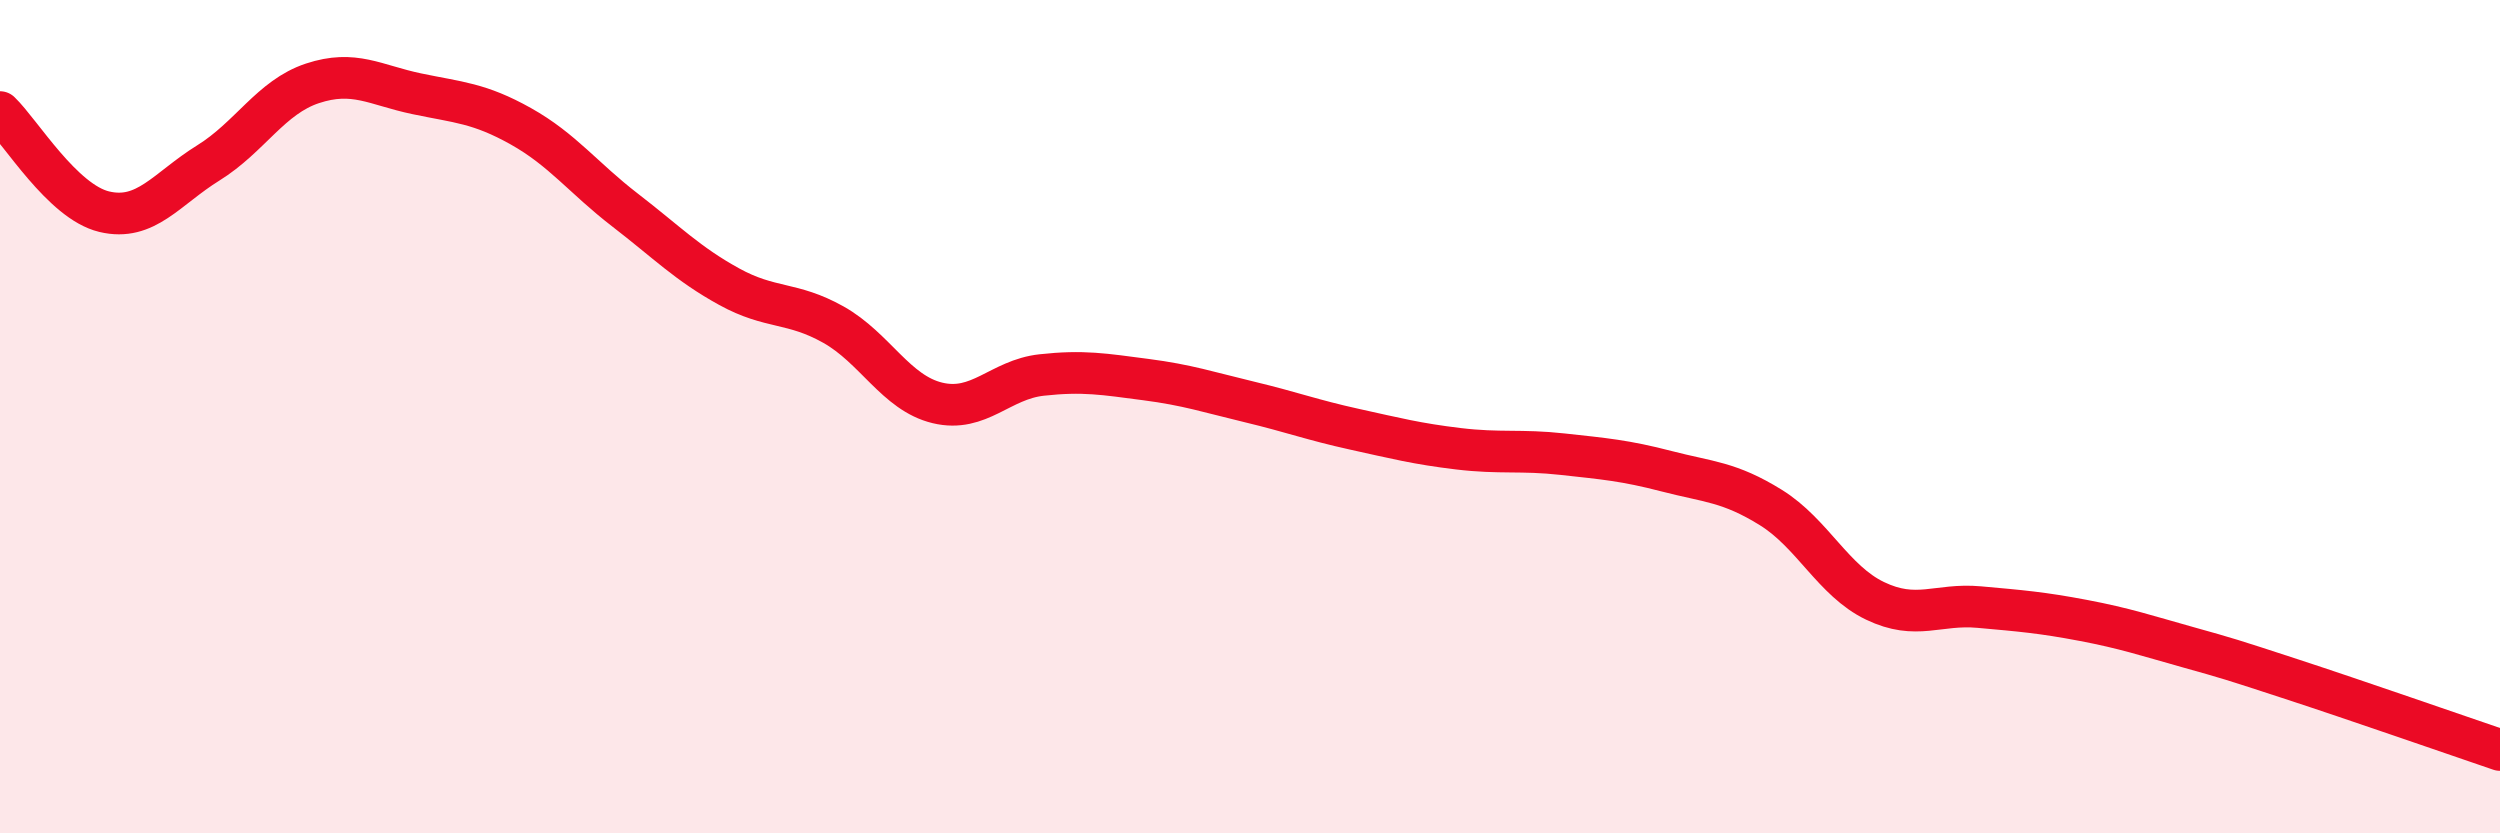 
    <svg width="60" height="20" viewBox="0 0 60 20" xmlns="http://www.w3.org/2000/svg">
      <path
        d="M 0,2.69 C 0.5,3.17 1.5,4.84 2.5,5.08 C 3.5,5.32 4,4.53 5,3.91 C 6,3.29 6.5,2.33 7.5,2 C 8.5,1.67 9,2.04 10,2.25 C 11,2.46 11.5,2.47 12.5,3.03 C 13.5,3.59 14,4.27 15,5.04 C 16,5.81 16.5,6.33 17.5,6.88 C 18.5,7.43 19,7.23 20,7.79 C 21,8.35 21.5,9.43 22.5,9.67 C 23.5,9.91 24,9.11 25,9 C 26,8.89 26.5,8.98 27.5,9.11 C 28.5,9.24 29,9.41 30,9.65 C 31,9.89 31.5,10.08 32.5,10.3 C 33.5,10.52 34,10.65 35,10.77 C 36,10.89 36.5,10.79 37.5,10.9 C 38.5,11.01 39,11.05 40,11.31 C 41,11.57 41.5,11.56 42.5,12.18 C 43.5,12.8 44,13.94 45,14.42 C 46,14.9 46.5,14.48 47.5,14.57 C 48.5,14.66 49,14.7 50,14.89 C 51,15.08 51.5,15.25 52.5,15.53 C 53.5,15.81 53.5,15.81 55,16.3 C 56.5,16.79 59,17.66 60,18L60 20L0 20Z"
        fill="#EB0A25"
        opacity="0.1"
        stroke-linecap="round"
        stroke-linejoin="round"
      />
      <path
        d="M 0,2.69 C 0.5,3.17 1.5,4.84 2.5,5.08 C 3.5,5.32 4,4.53 5,3.91 C 6,3.29 6.5,2.33 7.5,2 C 8.5,1.67 9,2.04 10,2.25 C 11,2.46 11.5,2.47 12.5,3.03 C 13.5,3.59 14,4.27 15,5.04 C 16,5.81 16.5,6.33 17.5,6.88 C 18.5,7.43 19,7.23 20,7.79 C 21,8.35 21.5,9.43 22.5,9.67 C 23.5,9.91 24,9.11 25,9 C 26,8.89 26.5,8.98 27.5,9.11 C 28.5,9.24 29,9.41 30,9.65 C 31,9.89 31.5,10.08 32.5,10.3 C 33.5,10.52 34,10.65 35,10.77 C 36,10.89 36.5,10.79 37.5,10.9 C 38.5,11.01 39,11.05 40,11.31 C 41,11.57 41.5,11.56 42.5,12.18 C 43.5,12.8 44,13.94 45,14.42 C 46,14.9 46.5,14.48 47.5,14.57 C 48.5,14.66 49,14.7 50,14.89 C 51,15.08 51.5,15.25 52.5,15.53 C 53.5,15.81 53.5,15.81 55,16.3 C 56.5,16.79 59,17.66 60,18"
        stroke="#EB0A25"
        stroke-width="1"
        fill="none"
        stroke-linecap="round"
        stroke-linejoin="round"
      />
    </svg>
  